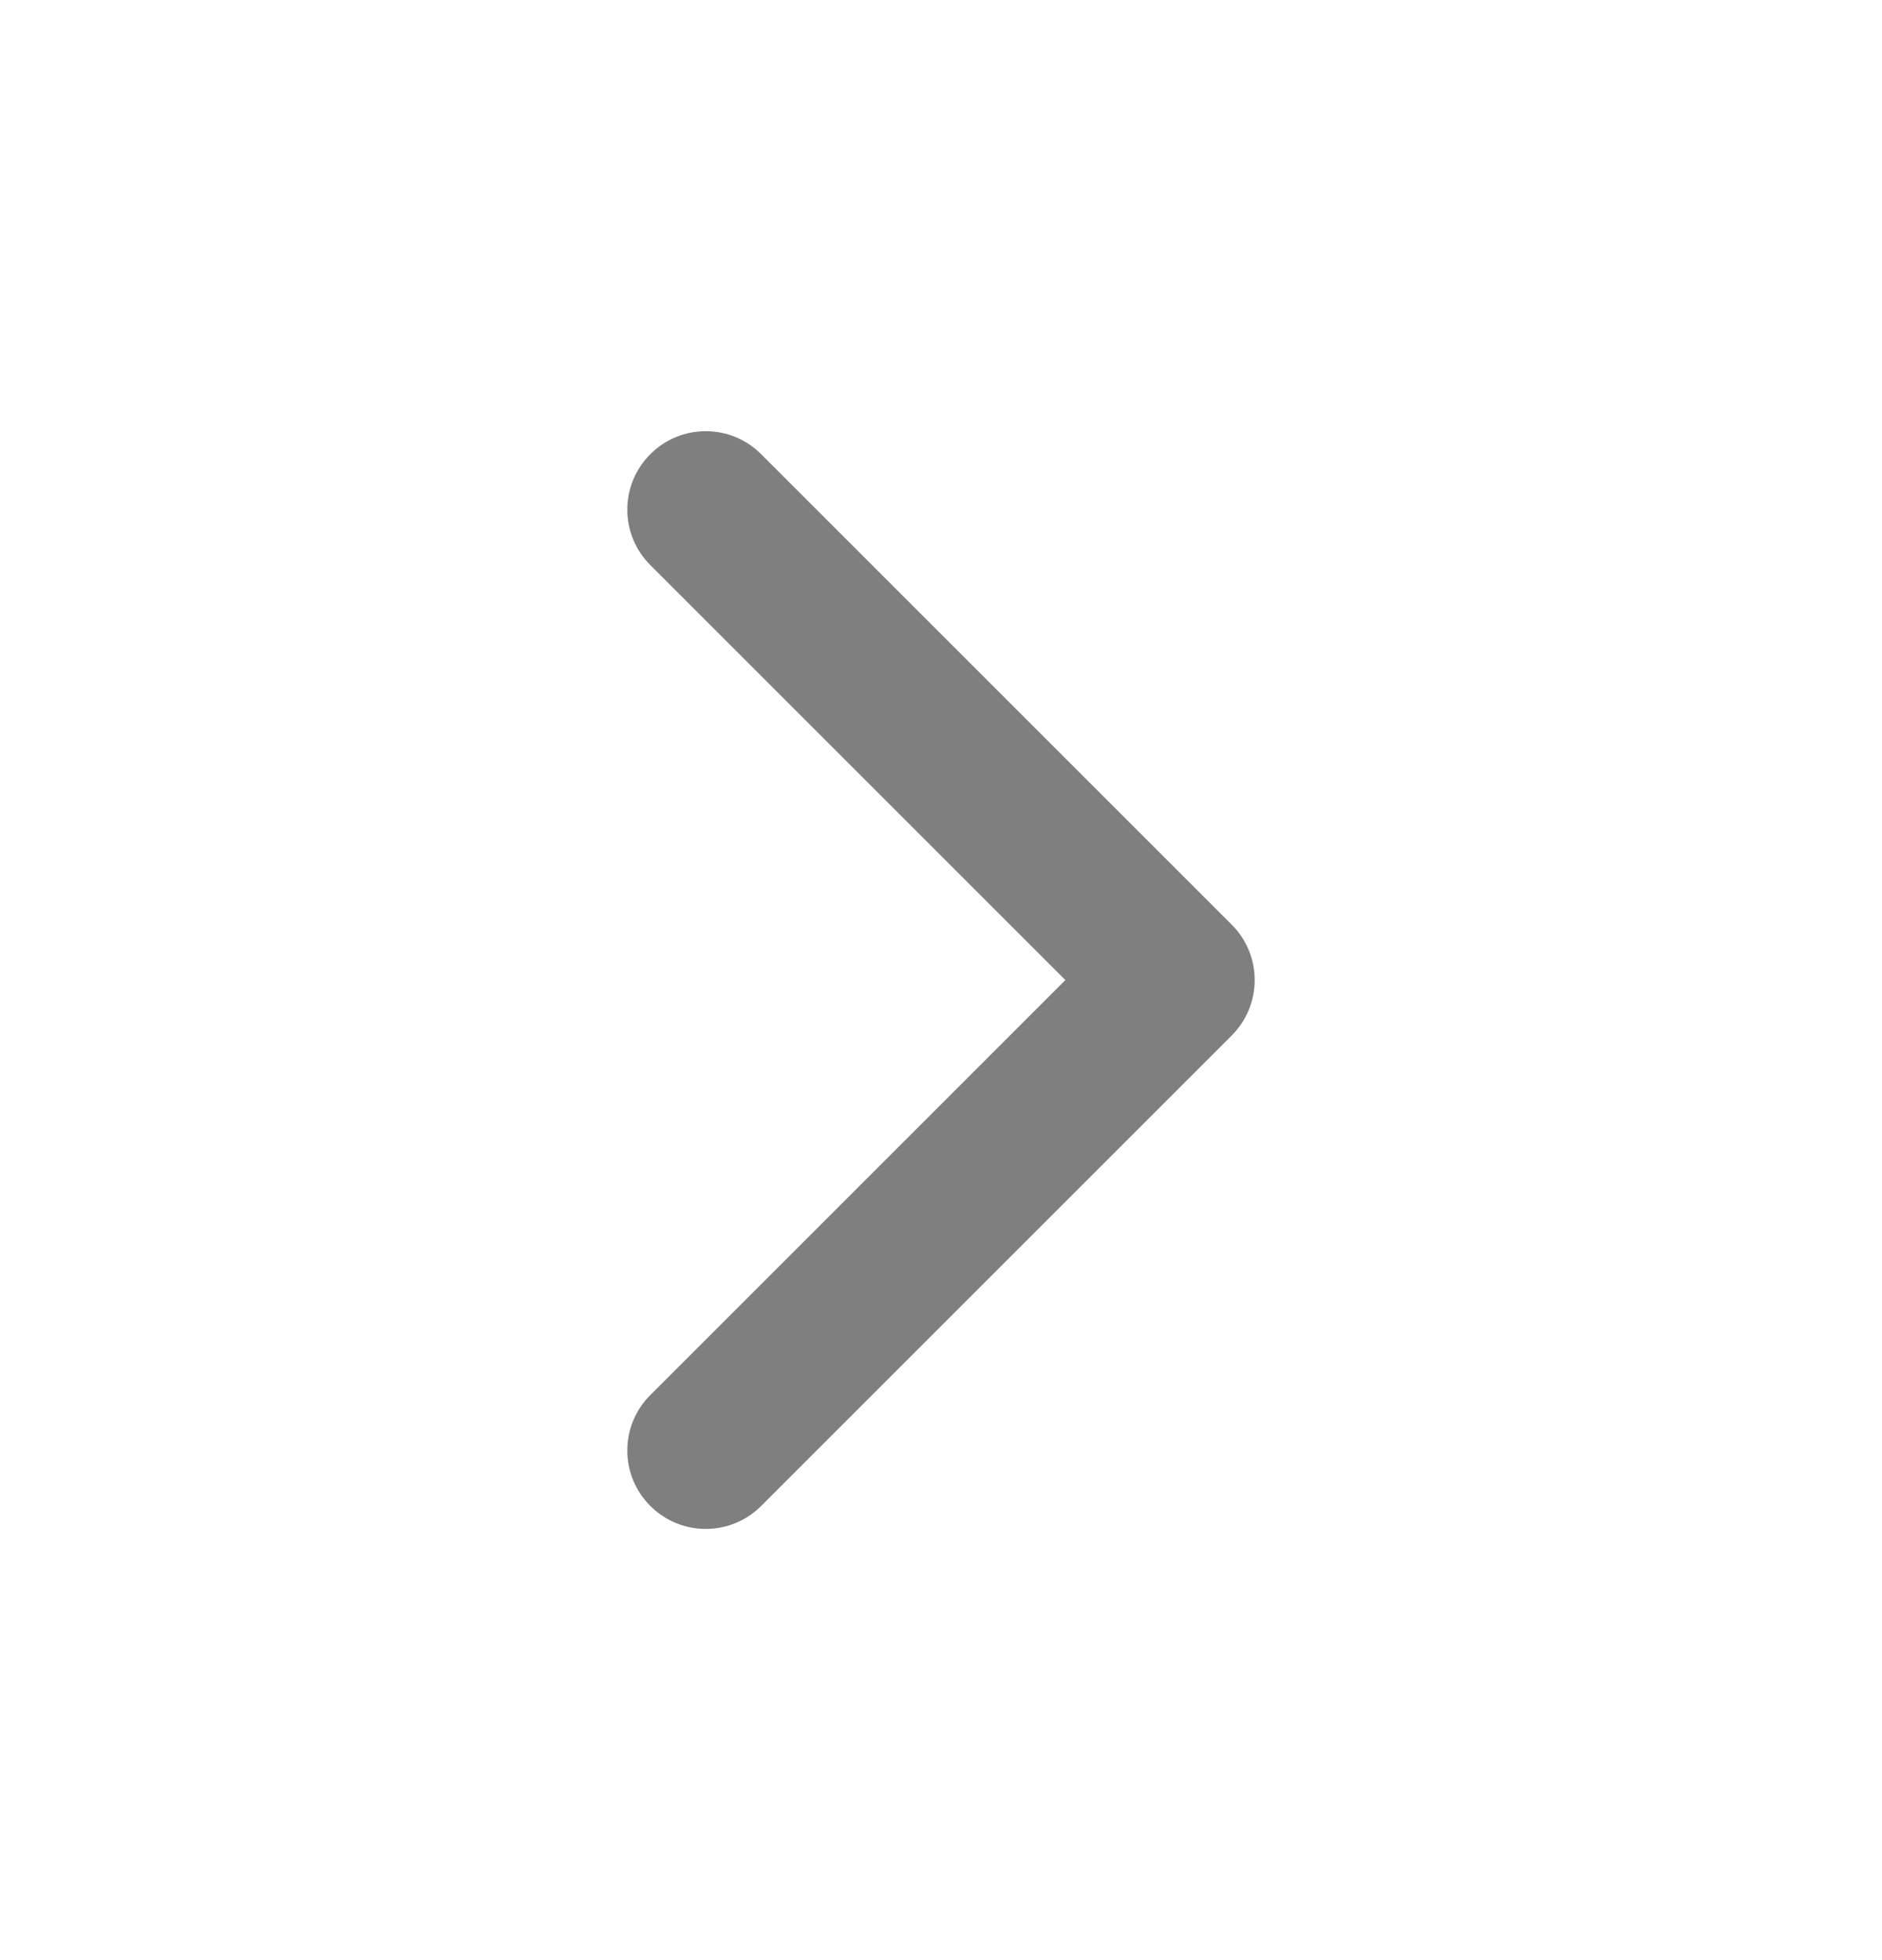 <svg width="24" height="25" viewBox="0 0 24 25" fill="none" xmlns="http://www.w3.org/2000/svg">
<path fill-rule="evenodd" clip-rule="evenodd" d="M8.293 5.793C8.683 5.402 9.317 5.402 9.707 5.793L15.707 11.793C16.098 12.183 16.098 12.817 15.707 13.207L9.707 19.207C9.317 19.598 8.683 19.598 8.293 19.207C7.902 18.817 7.902 18.183 8.293 17.793L13.586 12.5L8.293 7.207C7.902 6.817 7.902 6.183 8.293 5.793Z" fill="black" fill-opacity="0.502"/>
</svg>
